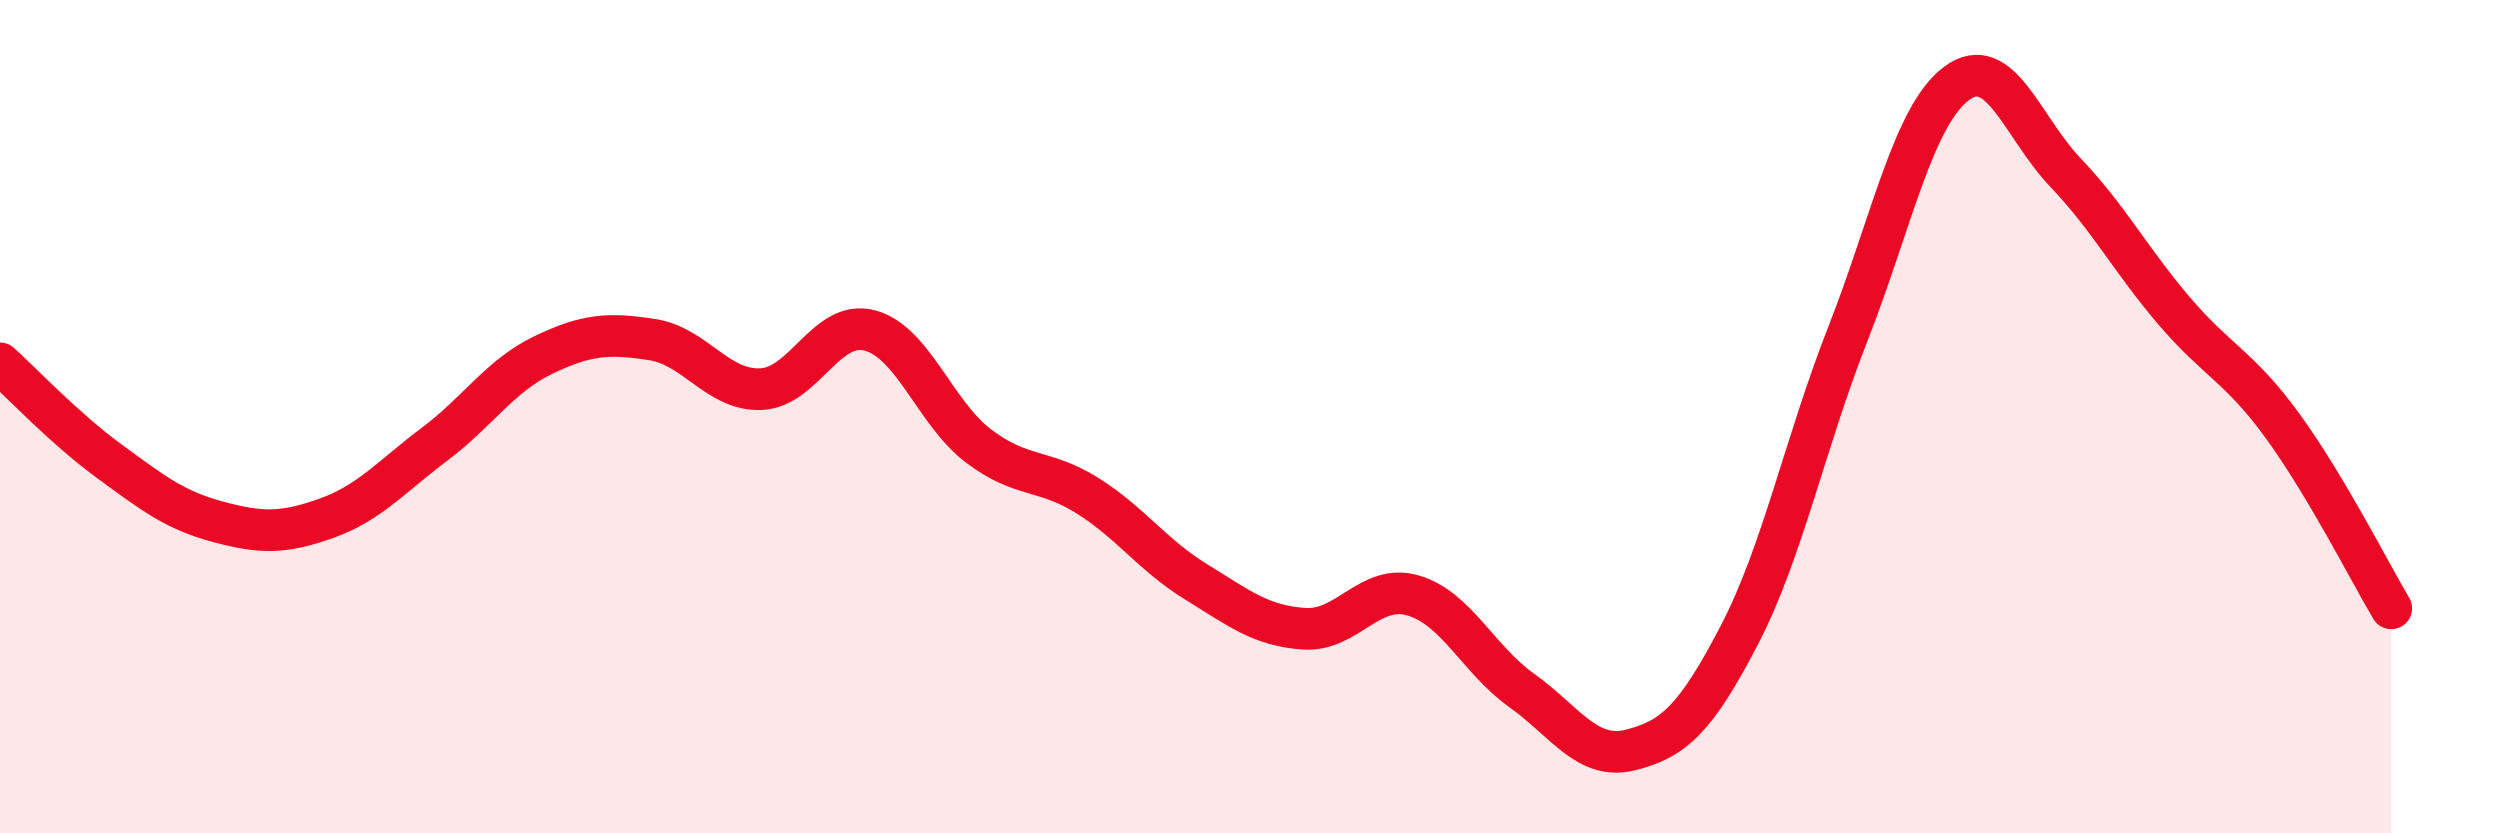 
    <svg width="60" height="20" viewBox="0 0 60 20" xmlns="http://www.w3.org/2000/svg">
      <path
        d="M 0,8.72 C 0.52,9.19 1.57,10.3 2.61,11.06 C 3.65,11.82 4.18,12.24 5.22,12.52 C 6.26,12.8 6.79,12.81 7.83,12.44 C 8.87,12.07 9.39,11.44 10.43,10.66 C 11.47,9.88 12,9.02 13.04,8.52 C 14.08,8.02 14.61,7.99 15.65,8.15 C 16.69,8.31 17.22,9.38 18.26,9.34 C 19.3,9.3 19.83,7.66 20.87,7.93 C 21.91,8.2 22.44,9.91 23.48,10.7 C 24.52,11.49 25.05,11.24 26.09,11.89 C 27.13,12.54 27.66,13.32 28.7,13.96 C 29.74,14.6 30.26,15.02 31.3,15.09 C 32.34,15.16 32.87,13.99 33.91,14.29 C 34.95,14.59 35.48,15.83 36.52,16.57 C 37.56,17.31 38.09,18.26 39.13,18 C 40.17,17.74 40.7,17.25 41.74,15.25 C 42.78,13.25 43.31,10.66 44.35,8.01 C 45.39,5.36 45.92,2.77 46.96,2 C 48,1.23 48.53,3.05 49.57,4.14 C 50.61,5.23 51.13,6.23 52.17,7.45 C 53.21,8.67 53.74,8.79 54.78,10.22 C 55.82,11.65 56.87,13.72 57.39,14.6L57.39 20L0 20Z"
        fill="#EB0A25"
        opacity="0.1"
        stroke-linecap="round"
        stroke-linejoin="round"
      />
      <path
        d="M 0,8.72 C 0.52,9.19 1.57,10.3 2.61,11.06 C 3.65,11.82 4.18,12.24 5.22,12.52 C 6.26,12.8 6.79,12.81 7.83,12.44 C 8.87,12.07 9.39,11.44 10.43,10.66 C 11.47,9.88 12,9.02 13.04,8.52 C 14.08,8.02 14.61,7.99 15.65,8.15 C 16.69,8.31 17.22,9.38 18.26,9.34 C 19.3,9.3 19.83,7.66 20.87,7.93 C 21.91,8.2 22.44,9.91 23.48,10.7 C 24.52,11.49 25.05,11.24 26.09,11.89 C 27.13,12.54 27.66,13.32 28.7,13.96 C 29.74,14.6 30.26,15.02 31.3,15.09 C 32.34,15.16 32.87,13.99 33.91,14.29 C 34.95,14.59 35.48,15.83 36.52,16.57 C 37.56,17.31 38.09,18.26 39.13,18 C 40.17,17.74 40.7,17.25 41.74,15.25 C 42.78,13.25 43.31,10.66 44.35,8.01 C 45.39,5.36 45.92,2.77 46.96,2 C 48,1.23 48.53,3.05 49.57,4.14 C 50.61,5.23 51.13,6.23 52.17,7.45 C 53.21,8.67 53.74,8.79 54.78,10.22 C 55.82,11.65 56.87,13.72 57.39,14.6"
        stroke="#EB0A25"
        stroke-width="1"
        fill="none"
        stroke-linecap="round"
        stroke-linejoin="round"
      />
    </svg>
  